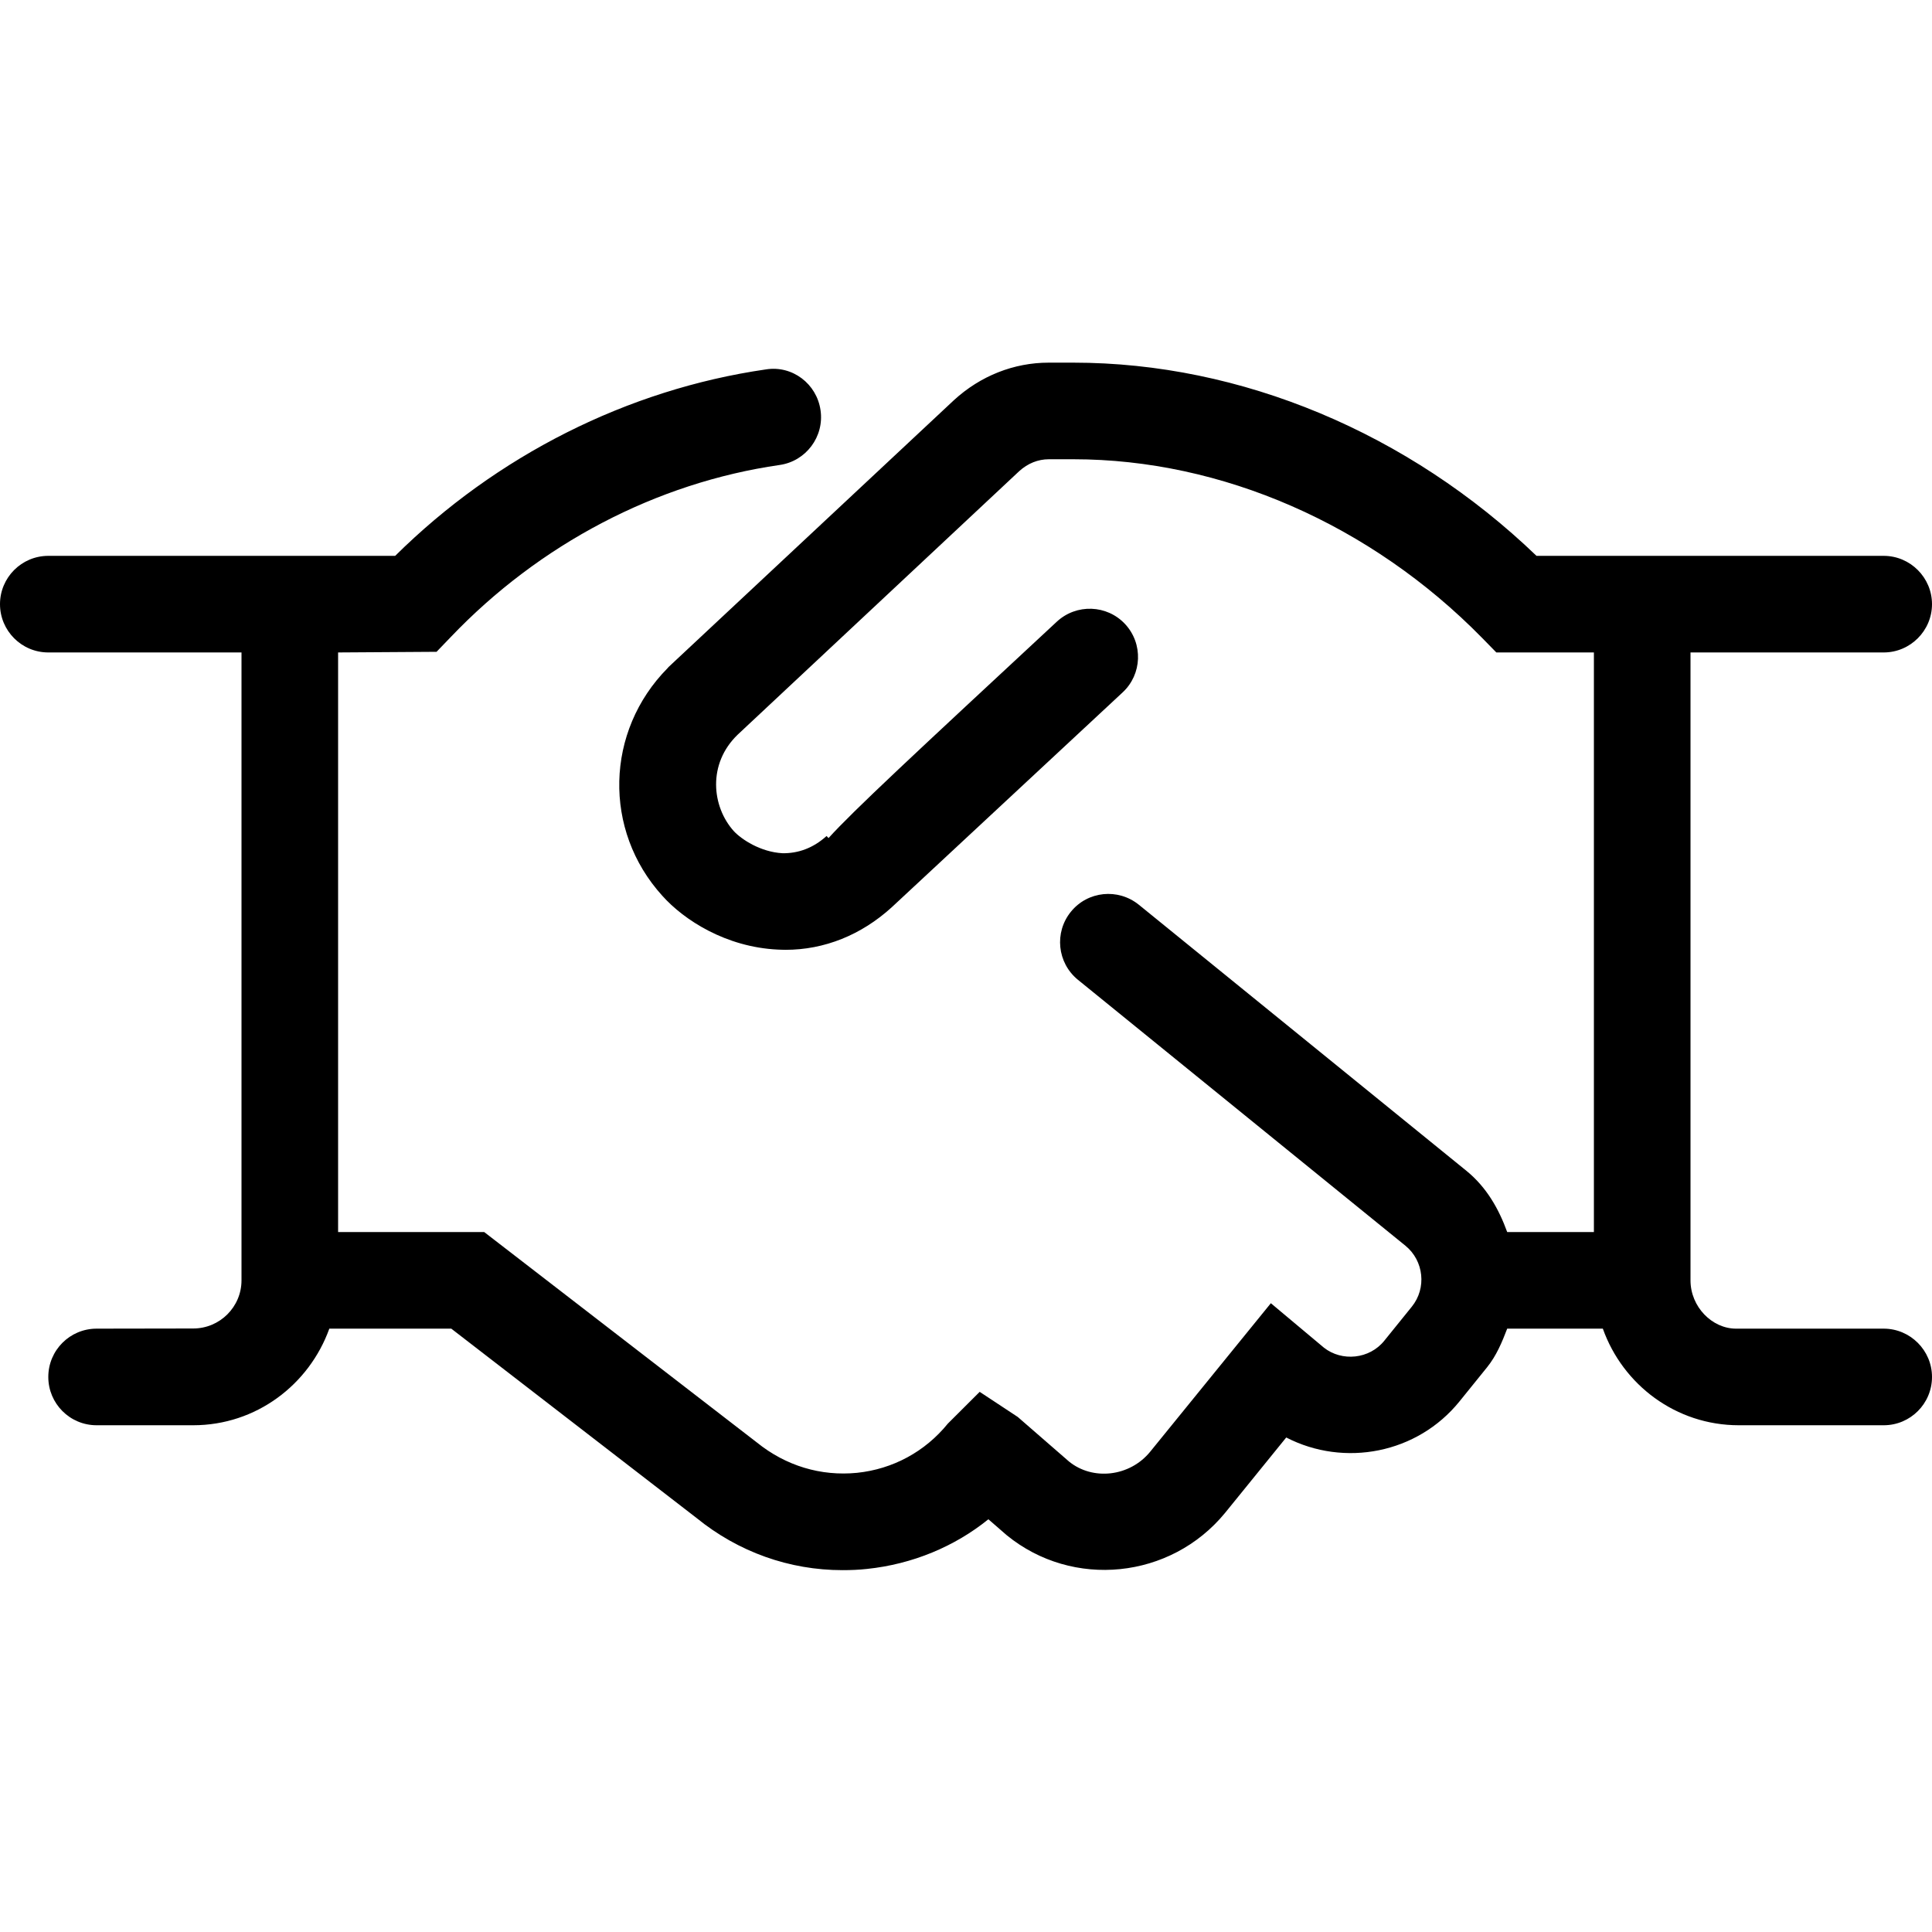 <svg width="24" height="24" viewBox="0 0 24 24" fill="none" xmlns="http://www.w3.org/2000/svg">
<path d="M24 17.105C24 17.436 23.732 17.705 23.4 17.705H21.6C20.819 17.705 20.159 17.202 19.911 16.505H18.723C18.659 16.672 18.59 16.84 18.472 16.986L18.131 17.408C17.606 18.058 16.699 18.229 15.978 17.857L15.218 18.794C14.542 19.617 13.325 19.74 12.506 19.071L12.278 18.873C11.86 19.211 11.336 19.431 10.769 19.49C10.669 19.501 10.568 19.505 10.466 19.505C9.807 19.505 9.173 19.28 8.654 18.858L5.606 16.505H4.091C3.84 17.202 3.181 17.705 2.4 17.705H1.2C0.868 17.705 0.6 17.436 0.6 17.105C0.6 16.773 0.869 16.505 1.2 16.505L2.4 16.503C2.731 16.503 3 16.235 3 15.905V8.105H0.6C0.268 8.105 0 7.835 0 7.505C0 7.175 0.268 6.905 0.6 6.905H4.909C6.167 5.66 7.794 4.838 9.514 4.589C9.843 4.536 10.146 4.768 10.193 5.096C10.241 5.424 10.012 5.729 9.686 5.776C8.152 5.997 6.701 6.759 5.599 7.914L5.423 8.097L4.2 8.105V15.305H6.015L9.401 17.918C9.762 18.21 10.197 18.34 10.646 18.296C11.091 18.25 11.492 18.033 11.774 17.685L12.17 17.29L12.643 17.602L13.279 18.155C13.573 18.395 14.032 18.346 14.287 18.035L15.787 16.189L16.446 16.741C16.669 16.917 17.012 16.885 17.197 16.654L17.538 16.232C17.724 16.002 17.688 15.662 17.459 15.475L13.39 12.171C13.133 11.961 13.094 11.583 13.303 11.326C13.511 11.069 13.888 11.03 14.147 11.239L18.216 14.544C18.468 14.749 18.619 15.019 18.723 15.305H19.8V8.105H18.588L18.412 7.925C17.029 6.515 15.176 5.705 13.335 5.705H13.029C12.895 5.705 12.768 5.756 12.662 5.852L9.165 9.125C8.786 9.489 8.842 10.021 9.116 10.325C9.21 10.426 9.446 10.584 9.72 10.599C9.912 10.602 10.099 10.538 10.268 10.385L10.292 10.411C10.601 10.07 11.344 9.38 13.129 7.722C13.371 7.498 13.751 7.51 13.977 7.753C14.202 7.996 14.188 8.376 13.946 8.601L11.078 11.27C10.699 11.615 10.241 11.799 9.758 11.799C9.725 11.799 9.693 11.797 9.66 11.796C9.019 11.765 8.498 11.431 8.227 11.127C7.489 10.314 7.519 9.083 8.293 8.3L8.306 8.285L11.849 4.972C12.18 4.668 12.596 4.505 13.027 4.505H13.334C15.416 4.505 17.497 5.377 19.087 6.905H23.4C23.73 6.905 24 7.175 24 7.505C24 7.835 23.73 8.105 23.4 8.105H21V15.905C21 16.235 21.269 16.505 21.566 16.505L23.4 16.505C23.73 16.505 24 16.775 24 17.105Z" fill="black"/>
</svg>
